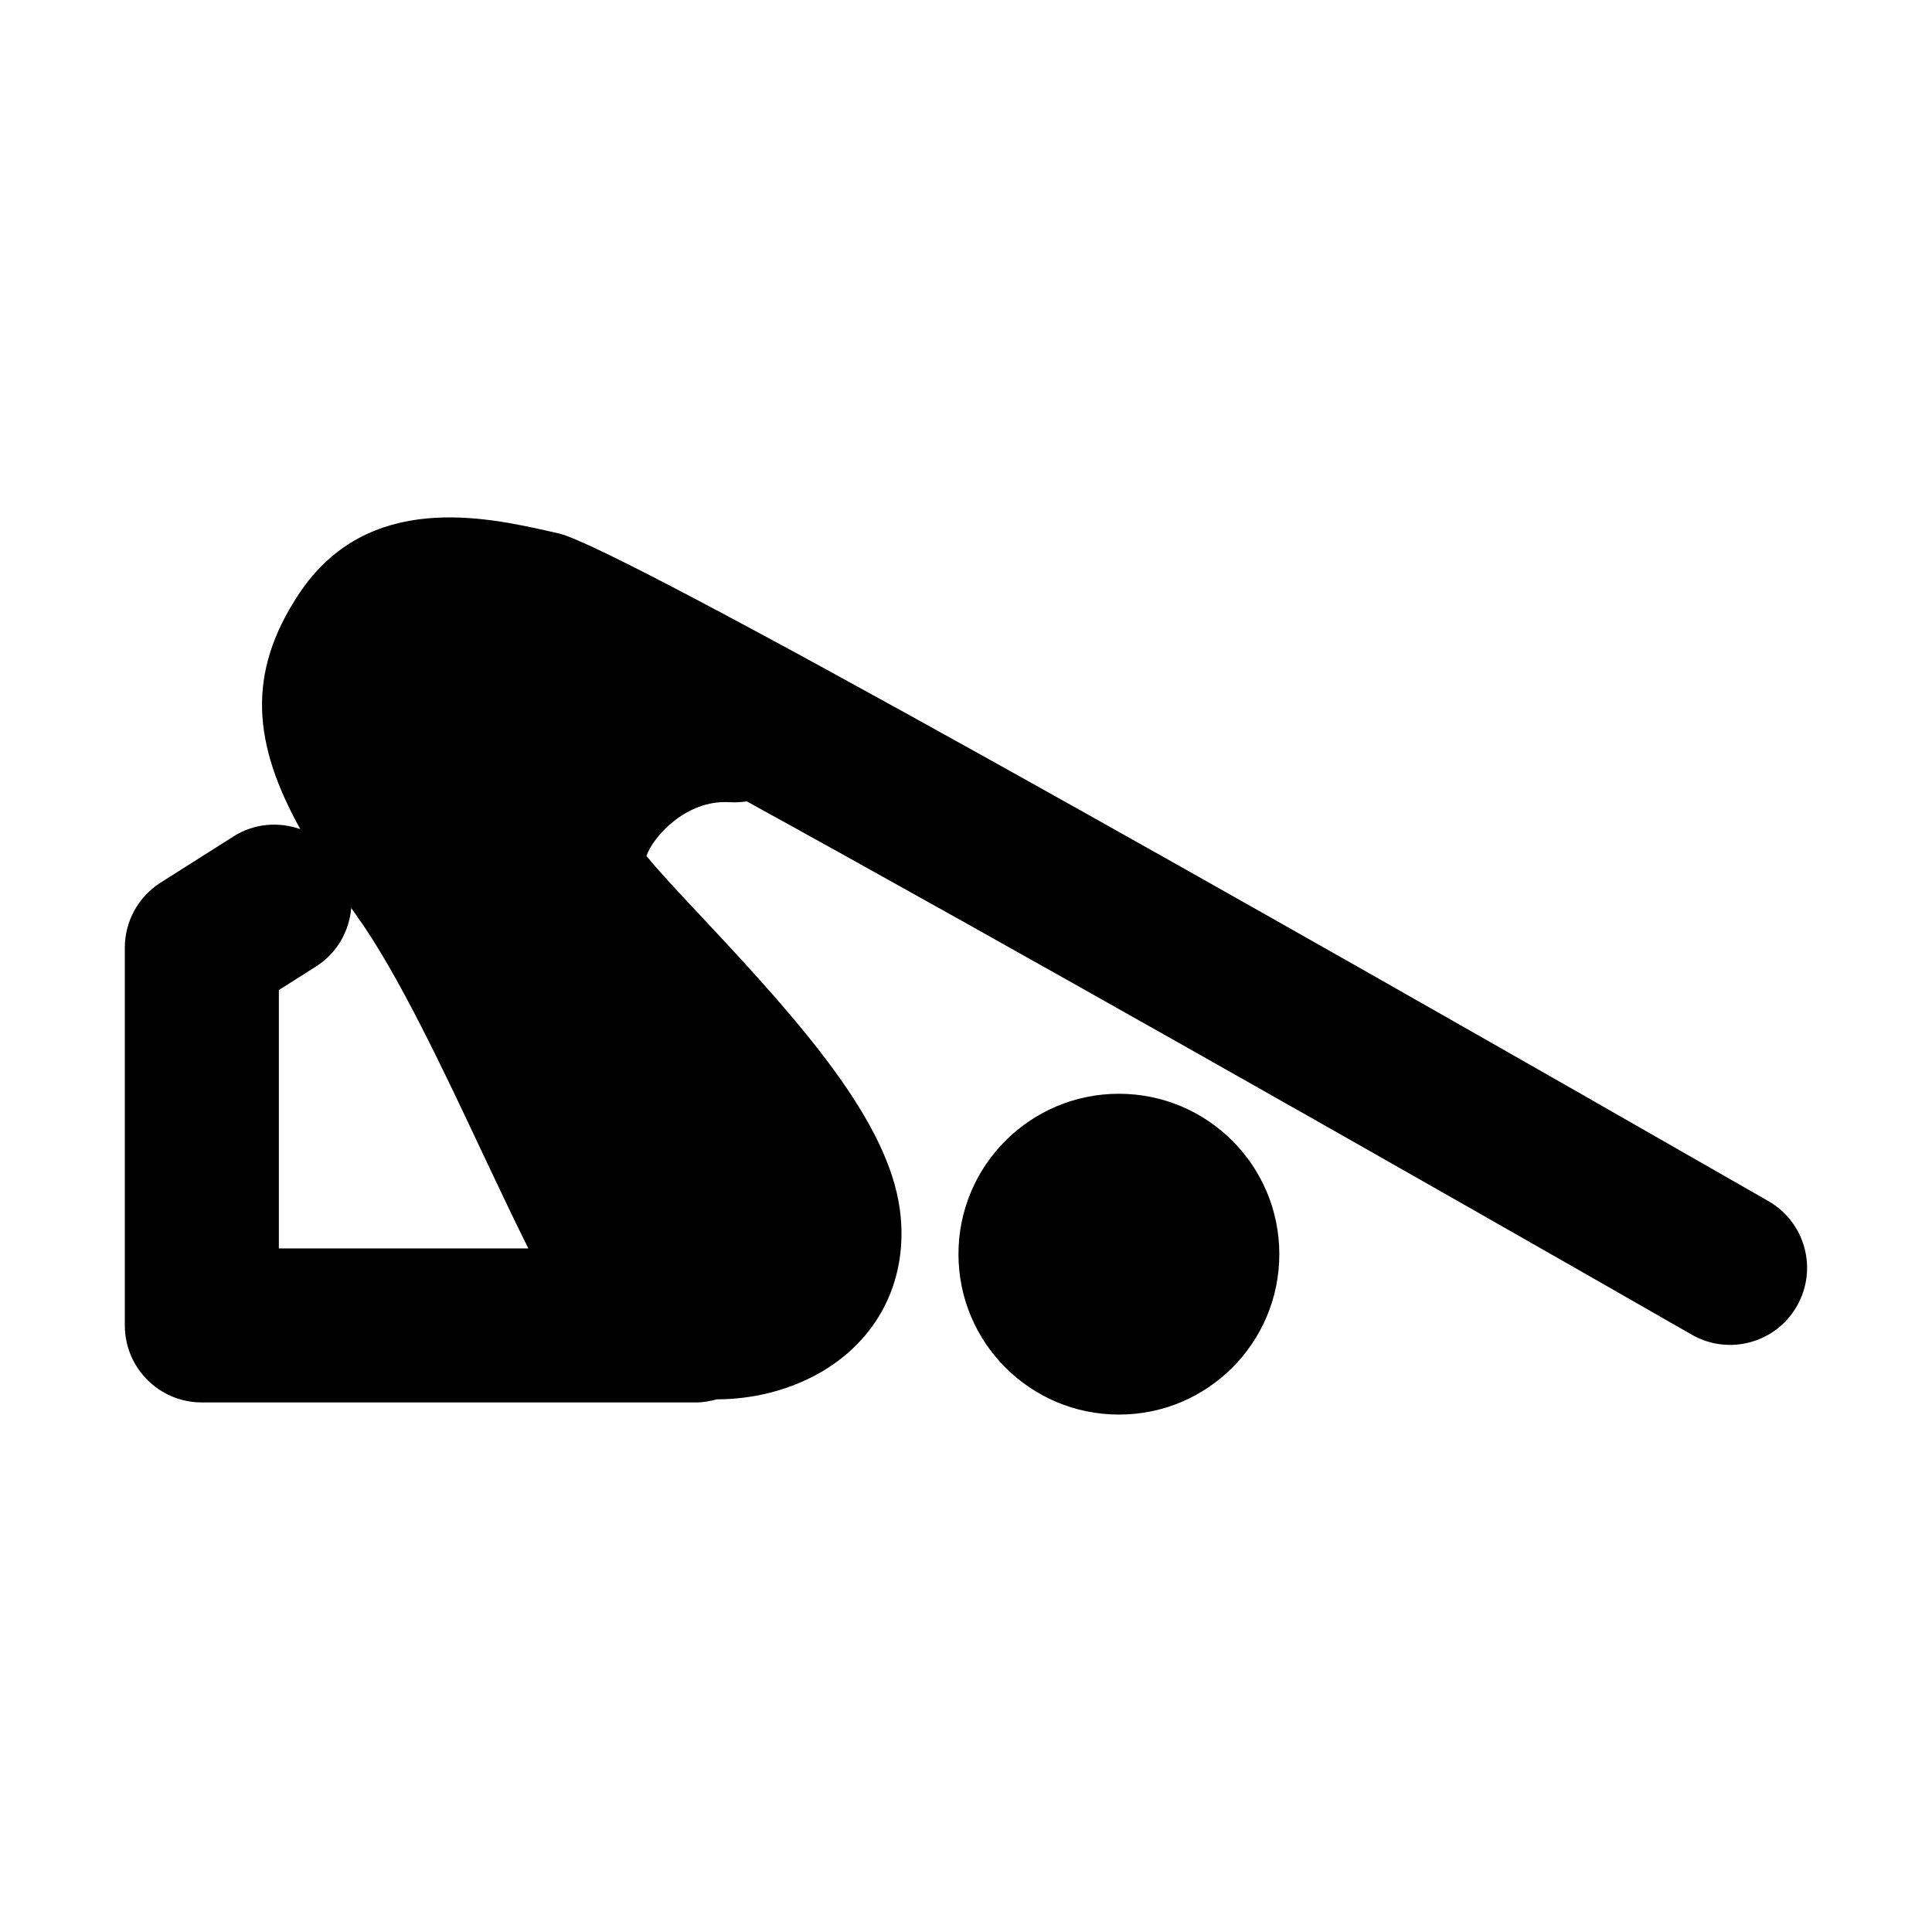 <?xml version="1.0" encoding="UTF-8"?>
<!-- Uploaded to: SVG Repo, www.svgrepo.com, Generator: SVG Repo Mixer Tools -->
<svg fill="#000000" width="800px" height="800px" version="1.1" viewBox="144 144 512 512" xmlns="http://www.w3.org/2000/svg">
 <g>
  <path d="m440.51 433.86c-23.477 0-42.508 19.035-42.508 42.5 0 23.484 19.027 42.516 42.523 42.516 23.492 0.023 42.508-19.035 42.508-42.516-0.008-23.465-19.016-42.5-42.523-42.5z"/>
  <path d="m612.64 462.3c-137.39-78.762-304.55-173.38-320.61-176.95l-2.379-0.535c-16.836-3.773-48.16-10.801-66.332 16.43-14.246 21.375-12.141 40.074 0.258 62.484-5.684-2-12.188-1.559-17.672 1.918l-19.348 12.258c-5.894 3.738-9.477 10.242-9.477 17.234v100.11c0 11.273 9.129 20.41 20.398 20.41h131.05c1.891 0 3.684-0.344 5.422-0.82h0.031c9.035-0.012 18.297-2.152 26.391-6.539 16.297-8.848 24.57-25.195 22.102-43.734-3.125-23.34-25.527-48.824-52.301-77.336-5.375-5.727-11.863-12.629-14.852-16.395 1.648-4.953 10.434-14.957 21.984-14.242 1.566 0.074 3.094 0.016 4.586-0.227 67.199 36.949 175.32 98.281 250.45 141.34 9.766 5.602 22.242 2.231 27.844-7.559 5.613-9.77 2.231-22.242-7.551-27.844zm-394.74-55.926 9.859-6.254c5.586-3.543 8.793-9.359 9.324-15.477 0.422 0.594 0.805 1.16 1.234 1.754 10.969 15.18 23.109 40.961 33.805 63.707 4.555 9.668 8.41 17.754 11.895 24.742h-66.117z"/>
 </g>
</svg>